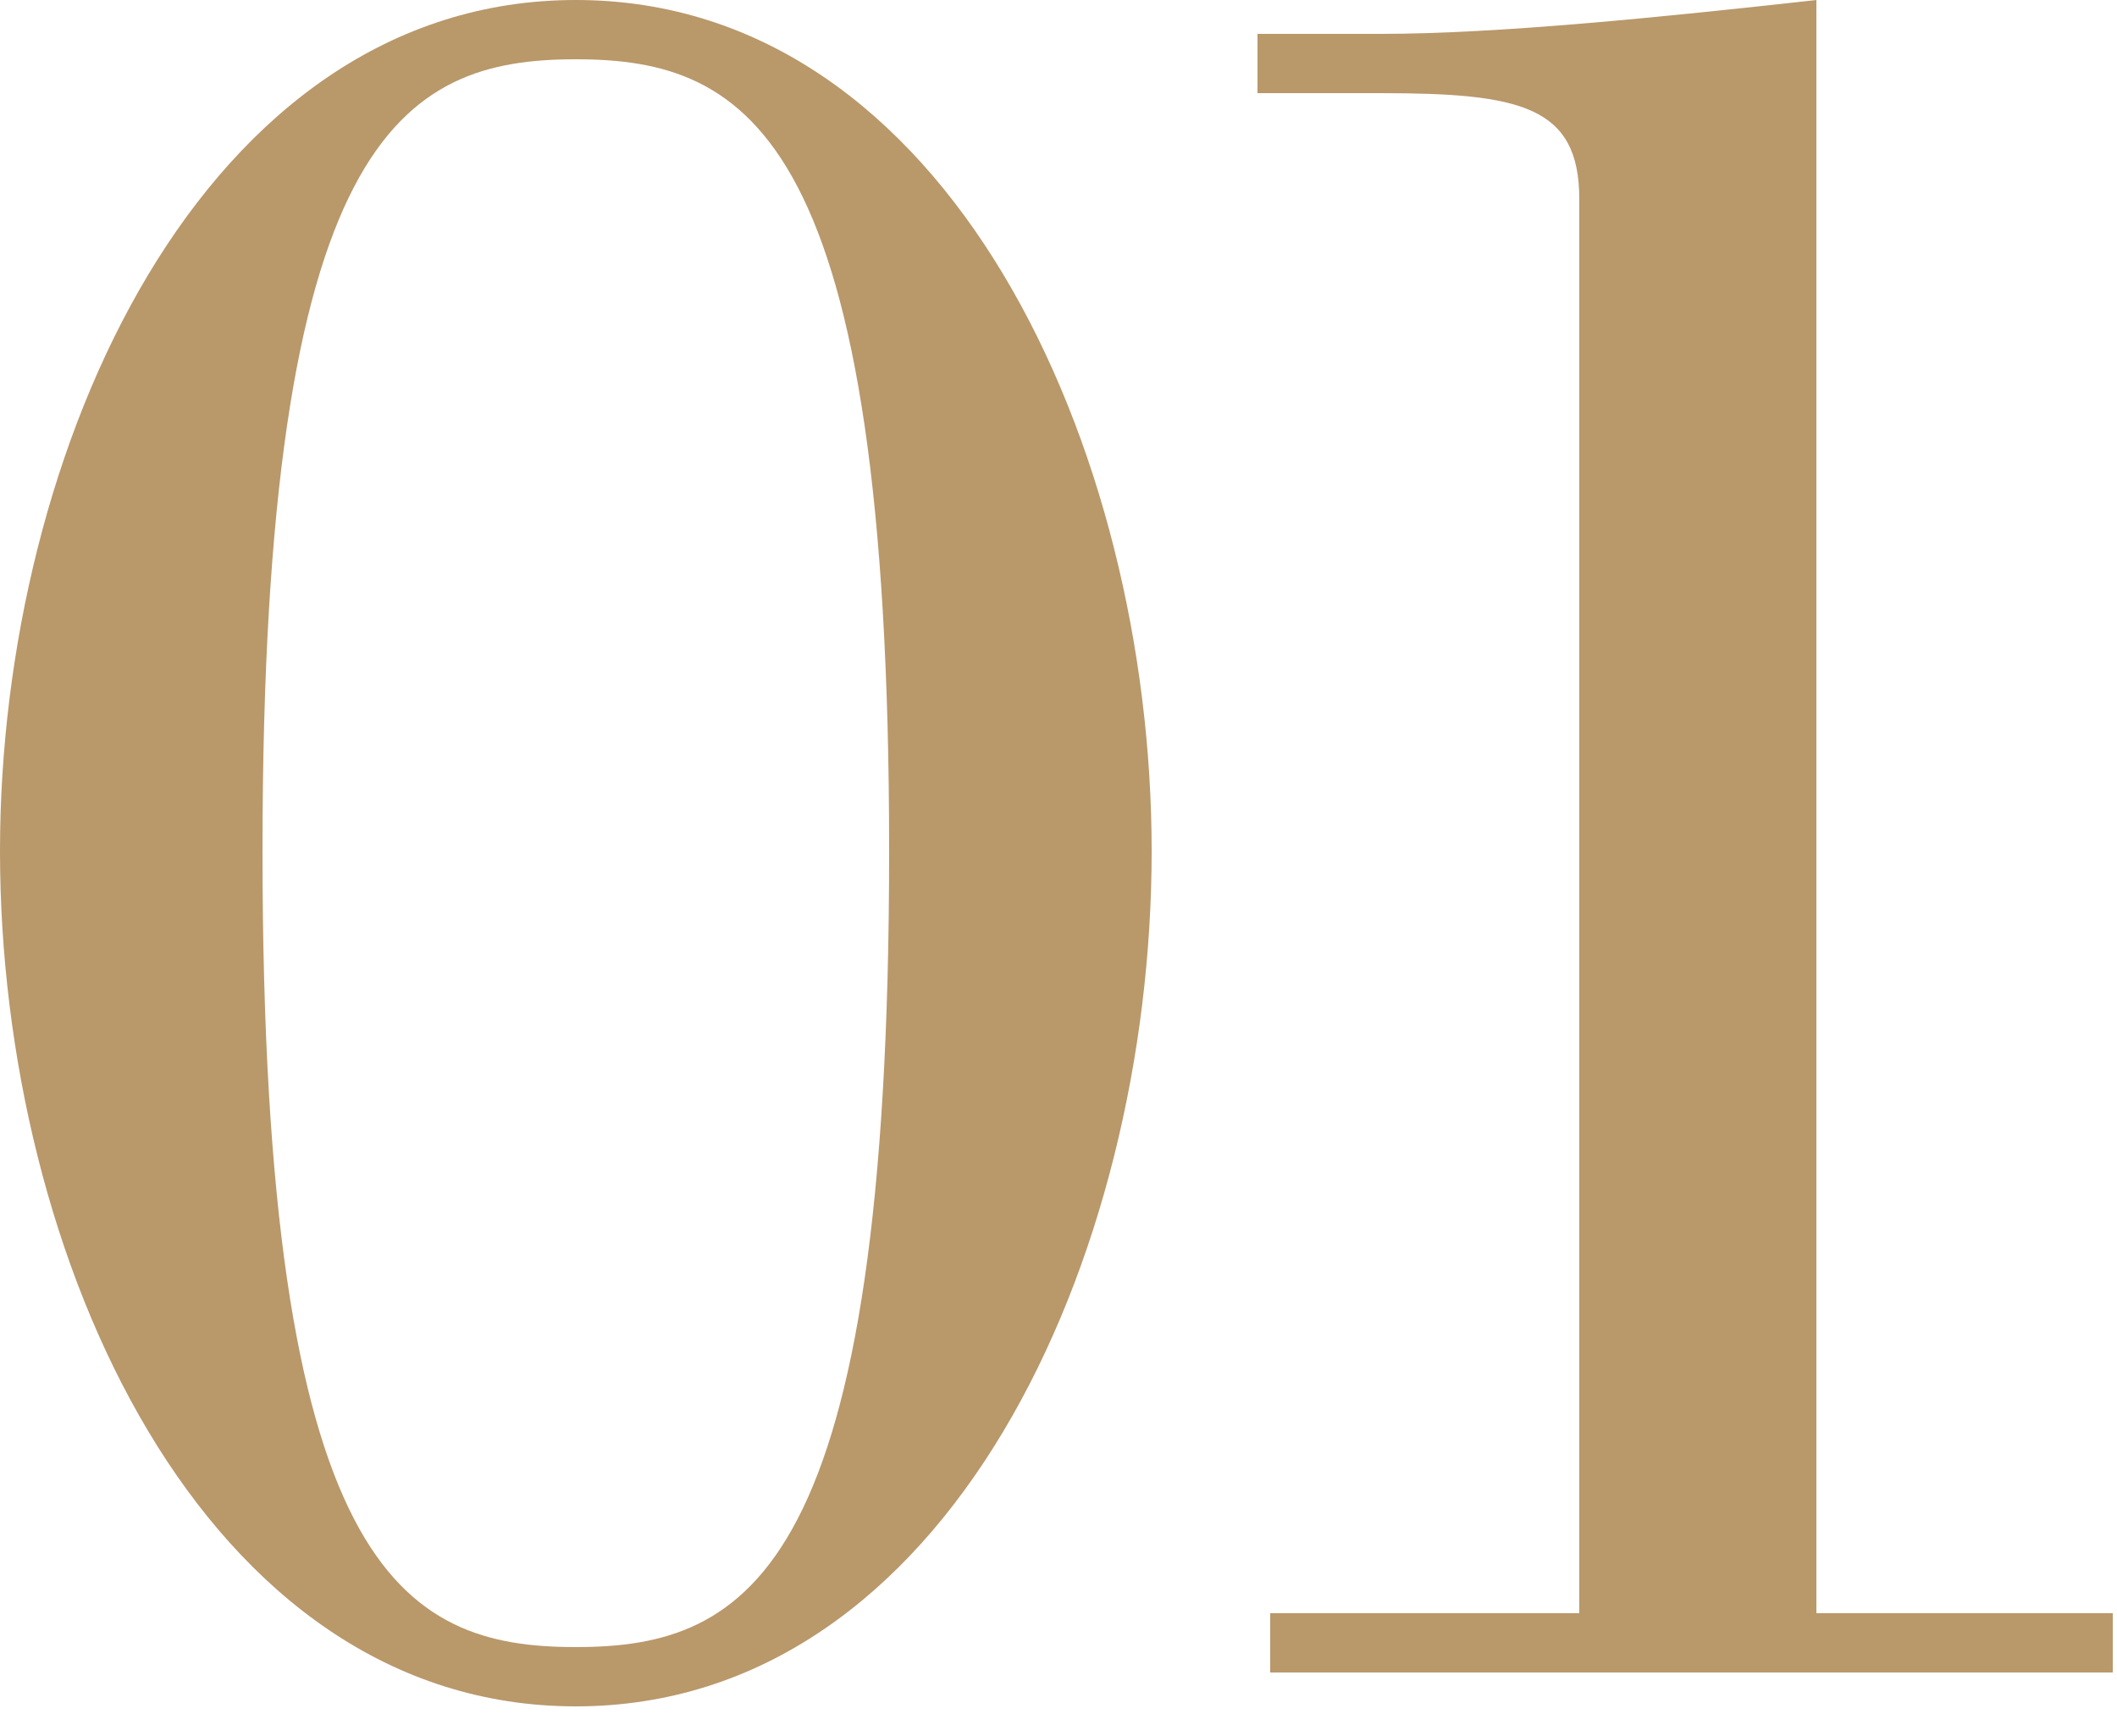 <svg enable-background="new 0 0 50 41" viewBox="0 0 50 41" xmlns="http://www.w3.org/2000/svg"><g fill="#b9986a"><path d="m27.2 20.1c0 9.6-4.8 20.2-13.6 20.2s-13.6-10.6-13.6-20.2c0-9.5 4.8-20.1 13.6-20.1s13.6 10.6 13.6 20.1zm-21 0c0 17 3.3 18.8 7.4 18.8s7.4-1.8 7.4-18.8c0-16.9-3.3-18.7-7.4-18.7s-7.4 1.8-7.4 18.7z"/><path d="m30 39.5v-1.4h7.3v-33.4c0-2.2-1.4-2.5-4.7-2.5h-2.9v-1.4h2.9c2.8 0 6.7-.4 10.3-.8v38.1h7v1.4z"/></g></svg>